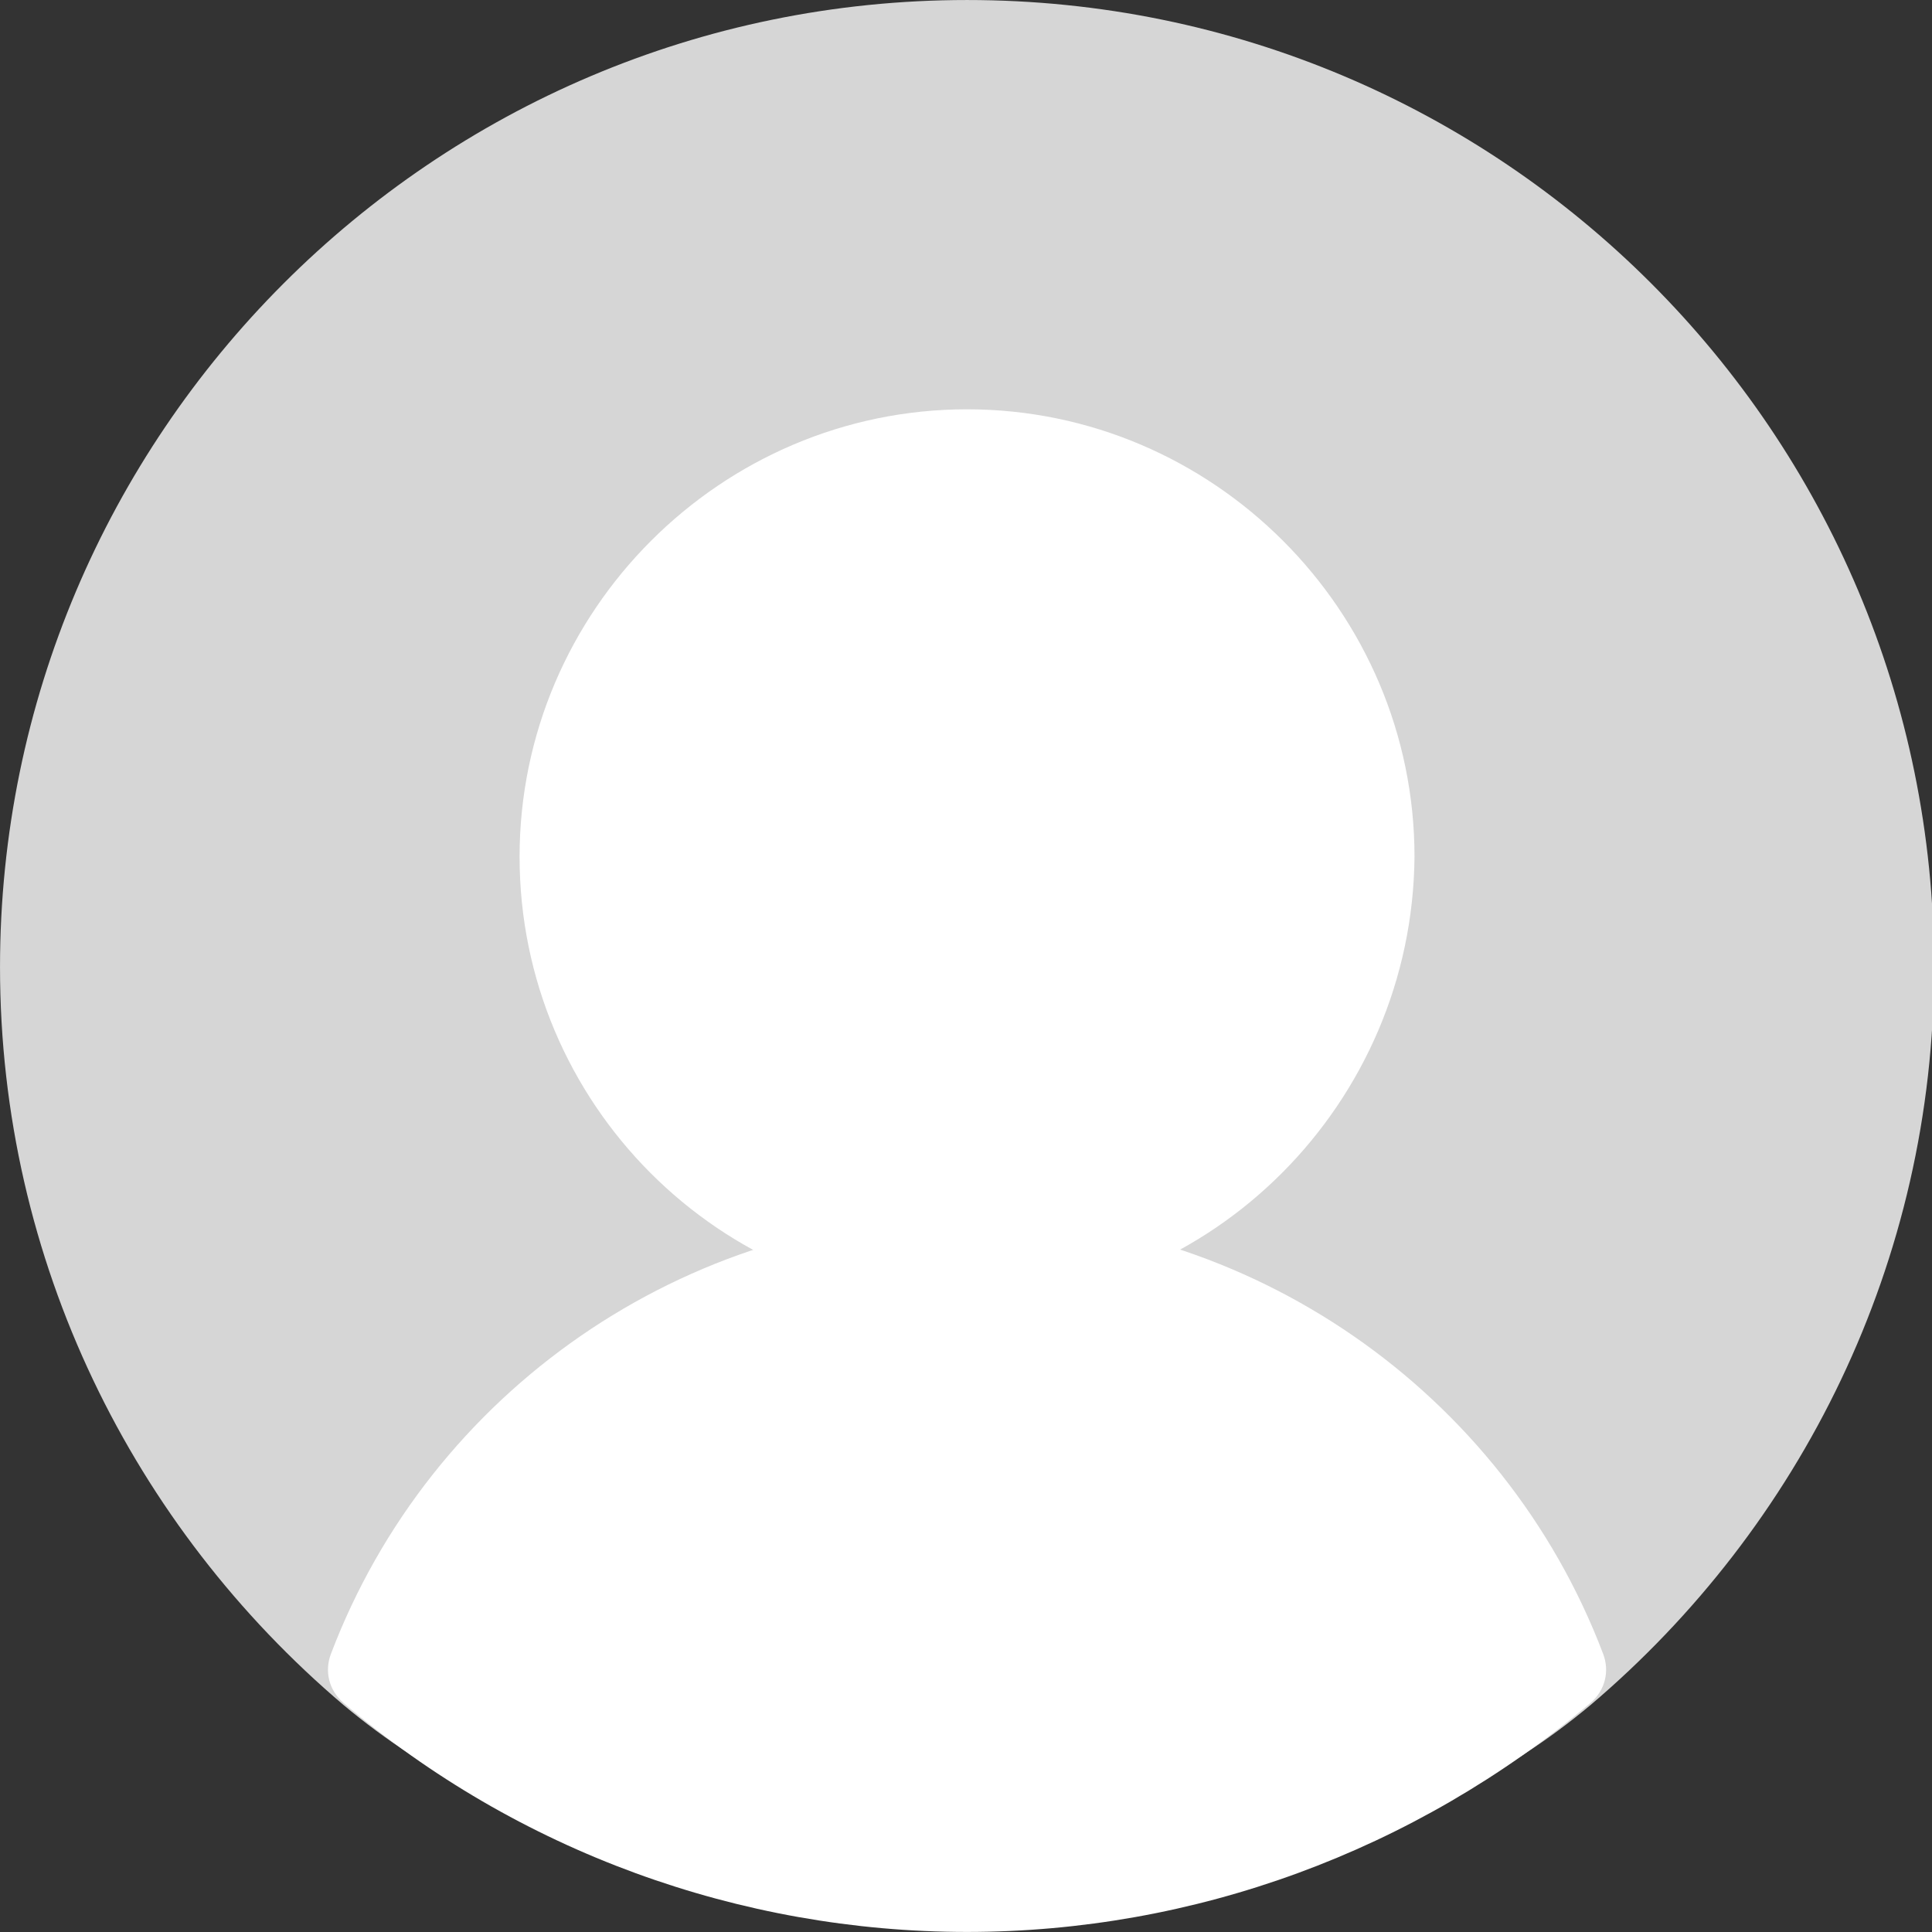 <?xml version="1.0" encoding="utf-8"?>
<!-- Generator: Adobe Illustrator 28.0.0, SVG Export Plug-In . SVG Version: 6.00 Build 0)  -->
<svg version="1.1" id="Слой_1" xmlns="http://www.w3.org/2000/svg" xmlns:xlink="http://www.w3.org/1999/xlink" x="0px" y="0px"
	 viewBox="0 0 256 256" style="enable-background:new 0 0 256 256;" xml:space="preserve">
<rect x="0" y="0" width="256" height="256" fill="#333333" stroke="none"/>
<style type="text/css">
	.st0{fill:#D6D6D6;}
	.st1{fill:#FFFFFF;}
</style>
<g transform="translate(1.407 1.407) scale(2.81 2.81)">
	<path class="st0" d="M45.1,88.6c-11.2,0-21.4-2-29.4-8.7C5.8,71.5-0.5,59-0.5,45.1c0-25.1,20.4-45.6,45.6-45.6s45.6,20.4,45.6,45.6
		c0,13.9-6.3,26.4-16.2,34.8C66.5,86.6,56.2,88.6,45.1,88.6z"/>
	<path class="st1" d="M45.1,61C33.4,61,24,51.5,24,39.9c0-11.6,9.5-21.1,21.1-21.1s21.1,9.5,21.1,21.1C66.1,51.5,56.7,61,45.1,61z"
		/>
	<path class="st1" d="M45.1,90.6c-10.7,0-21.2-3.8-29.4-10.8c-0.7-0.6-0.9-1.5-0.6-2.3c4.7-12.4,16.7-20.7,30-20.7s25.3,8.3,30,20.7
		c0.3,0.8,0.1,1.7-0.6,2.3C66.2,86.8,55.8,90.6,45.1,90.6z"/>
</g>
</svg>

